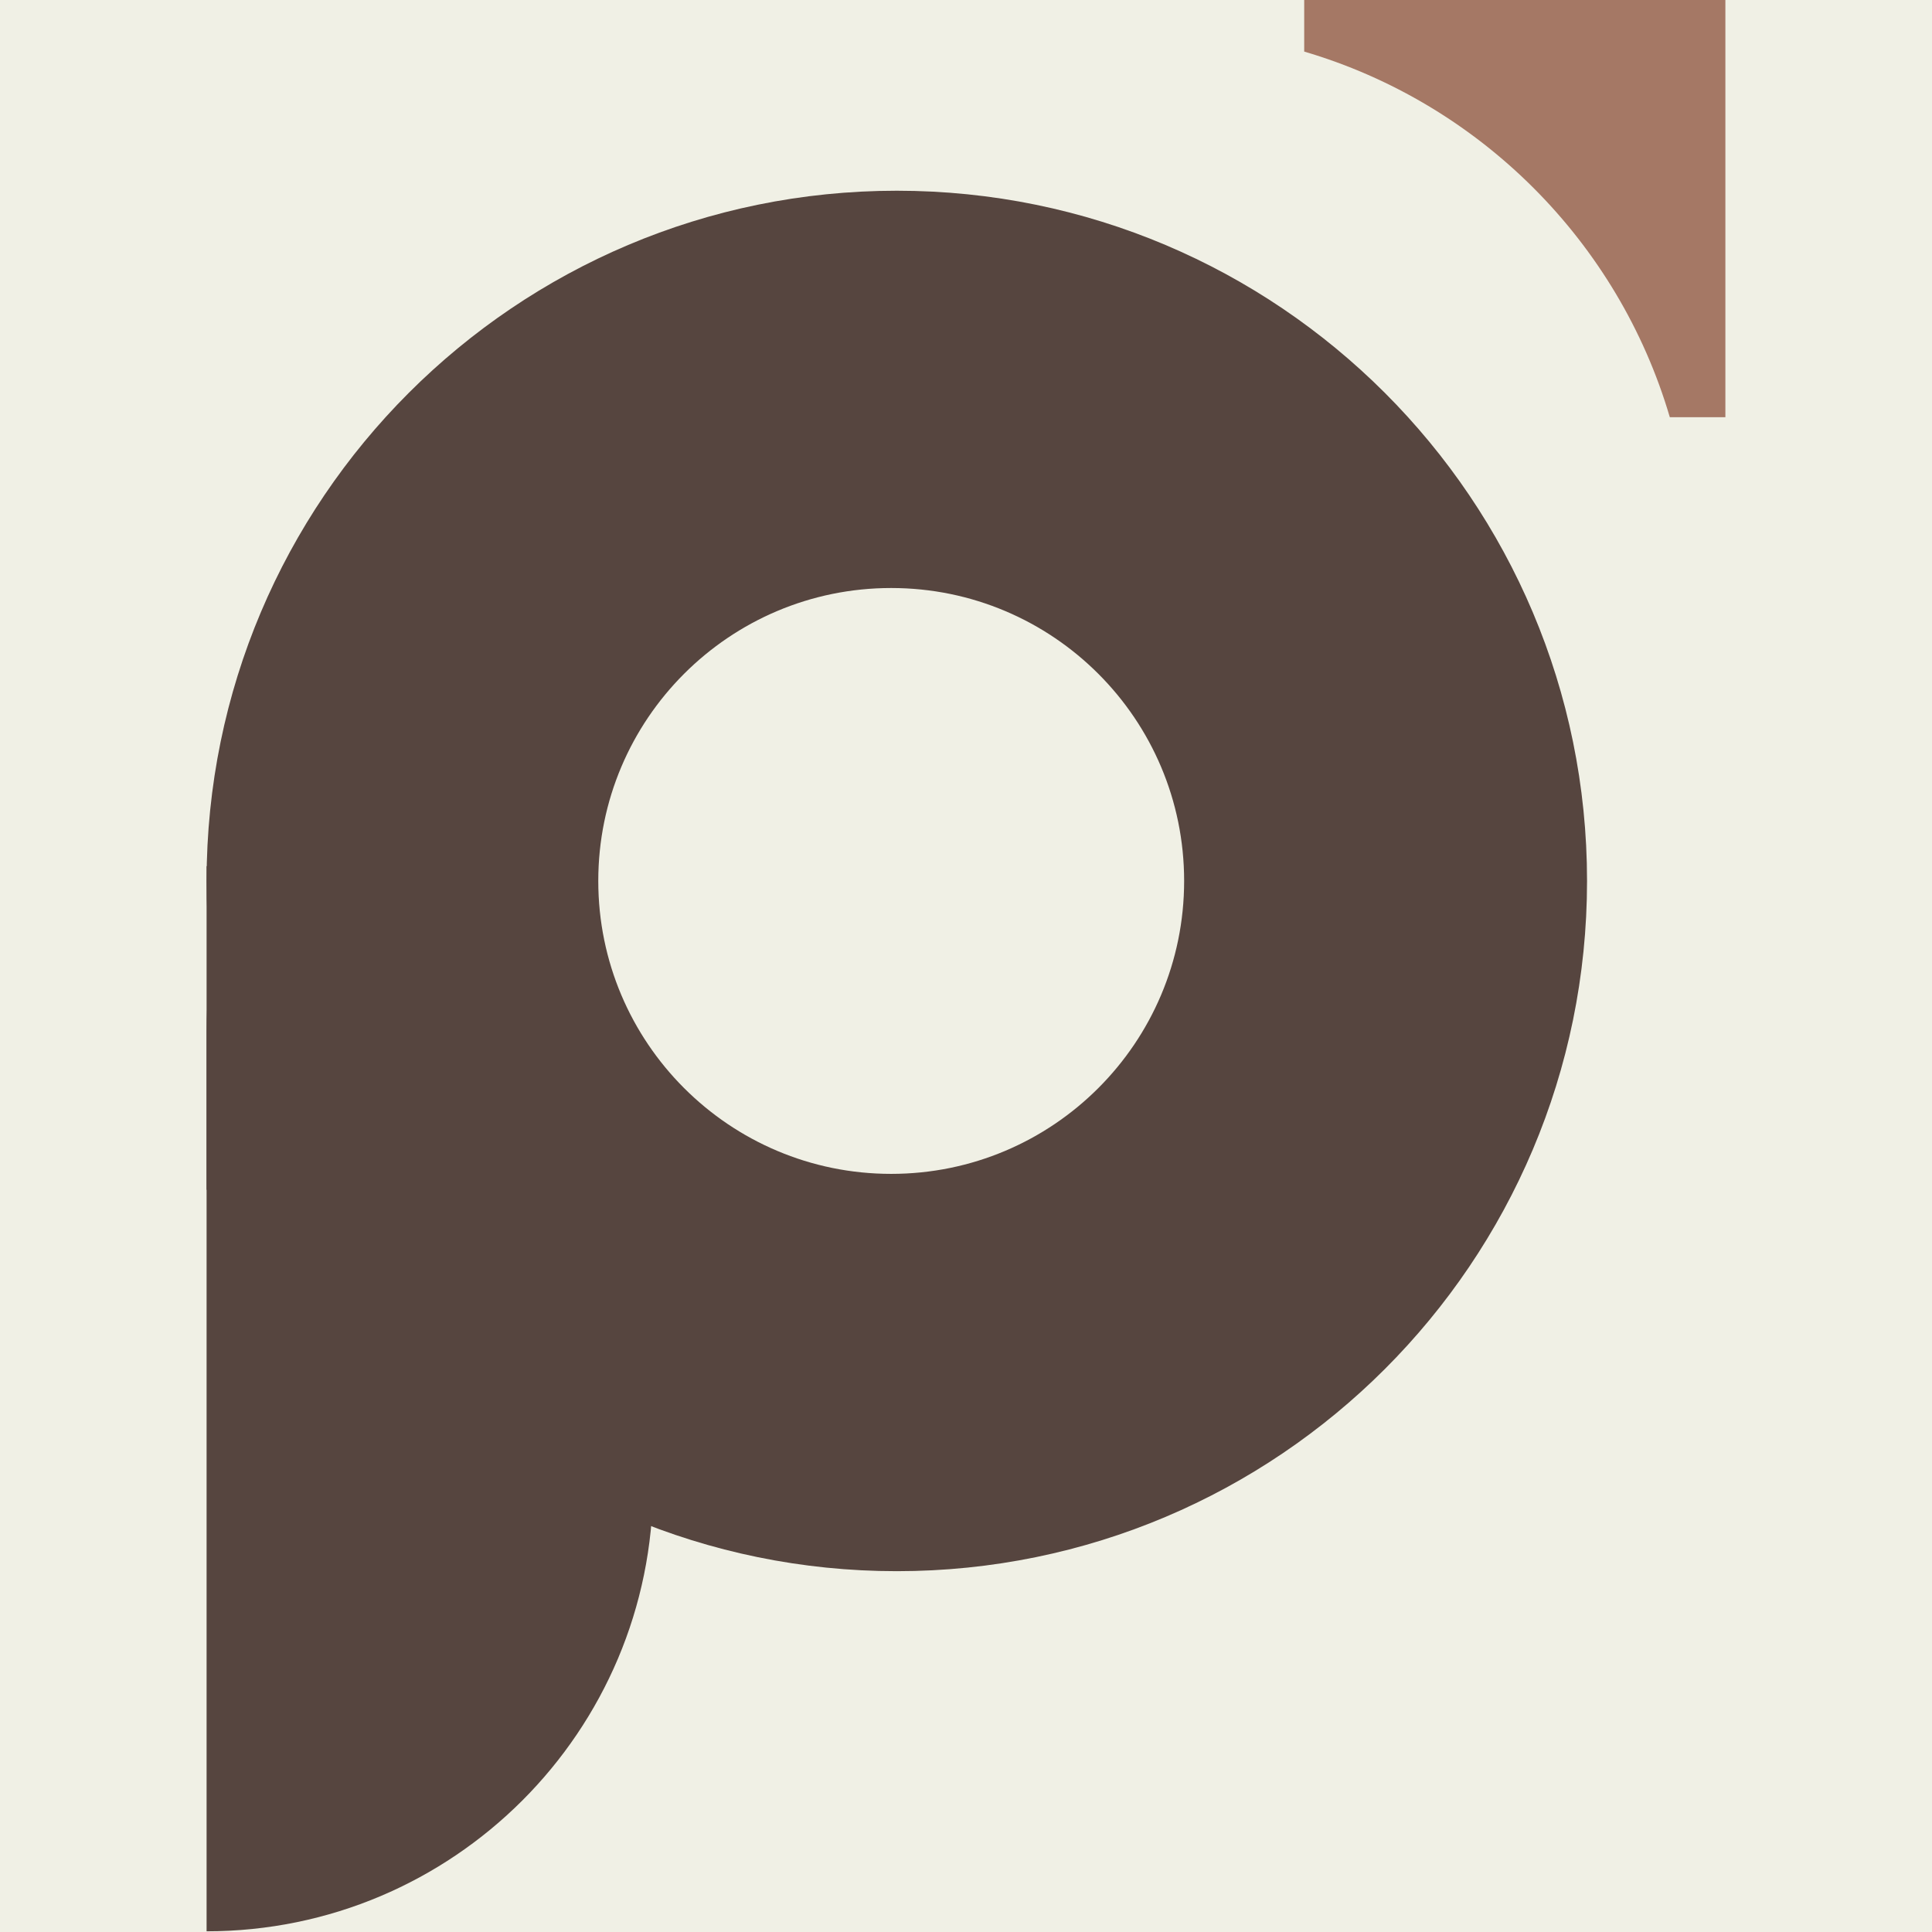 <svg xmlns="http://www.w3.org/2000/svg" xmlns:xlink="http://www.w3.org/1999/xlink" width="500" viewBox="0 0 375 375" height="500" preserveAspectRatio="xMidYMid meet"><defs><clipPath id="1cc907884f"><path d="M 40.098 37.02 L 308.043 37.02 L 308.043 304.965 L 40.098 304.965 Z M 40.098 37.02 "></path></clipPath><clipPath id="5de4cc030e"><path d="M 174.07 37.02 C 100.082 37.02 40.098 97 40.098 170.992 C 40.098 244.98 100.082 304.965 174.07 304.965 C 248.062 304.965 308.043 244.98 308.043 170.992 C 308.043 97 248.062 37.02 174.07 37.02 Z M 174.07 37.02 "></path></clipPath><clipPath id="7123da3bde"><path d="M 40.098 113.359 L 127 113.359 L 127 374.992 L 40.098 374.992 Z M 40.098 113.359 "></path></clipPath><clipPath id="750036b738"><path d="M 253.145 0 L 334.895 0 L 334.895 80.977 L 253.145 80.977 Z M 253.145 0 "></path></clipPath><clipPath id="757a5828e6"><path d="M 116.125 114.133 L 229.84 114.133 L 229.84 227.848 L 116.125 227.848 Z M 116.125 114.133 "></path></clipPath><clipPath id="f37cfec2ba"><path d="M 172.98 114.133 C 141.582 114.133 116.125 139.59 116.125 170.992 C 116.125 202.391 141.582 227.848 172.98 227.848 C 204.383 227.848 229.84 202.391 229.84 170.992 C 229.84 139.59 204.383 114.133 172.98 114.133 Z M 172.98 114.133 "></path></clipPath><clipPath id="087f1da992"><path d="M 40.098 168.121 L 73.016 168.121 L 73.016 230.941 L 40.098 230.941 Z M 40.098 168.121 "></path></clipPath></defs><g id="f91058c847"><rect x="0" width="375" y="0" height="375" style="fill:#ffffff;fill-opacity:1;stroke:none;"></rect><rect x="0" width="375" y="0" height="375" style="fill:#f0f0e5;fill-opacity:1;stroke:none;"></rect><g clip-rule="nonzero" clip-path="url(#1cc907884f)"><g clip-rule="nonzero" clip-path="url(#5de4cc030e)"><path style=" stroke:none;fill-rule:nonzero;fill:#56453f;fill-opacity:1;" d="M 40.098 37.02 L 308.043 37.02 L 308.043 304.965 L 40.098 304.965 Z M 40.098 37.02 "></path></g></g><g clip-rule="nonzero" clip-path="url(#7123da3bde)"><path style=" stroke:none;fill-rule:nonzero;fill:#56453f;fill-opacity:1;" d="M 40.098 374.863 L 40.098 200.145 C 40.098 152.285 78.895 113.484 126.758 113.484 L 126.758 288.207 C 126.758 336.066 87.957 374.863 40.098 374.863 Z M 40.098 374.863 "></path></g><g clip-rule="nonzero" clip-path="url(#750036b738)"><path style=" stroke:none;fill-rule:nonzero;fill:#a57865;fill-opacity:1;" d="M 324.109 80.977 L 334.895 80.977 L 334.895 -0.773 L 253.145 -0.773 L 253.145 10.012 C 287.219 20.035 314.086 46.898 324.109 80.977 Z M 324.109 80.977 "></path></g><g clip-rule="nonzero" clip-path="url(#757a5828e6)"><g clip-rule="nonzero" clip-path="url(#f37cfec2ba)"><path style=" stroke:none;fill-rule:nonzero;fill:#f0f0e5;fill-opacity:1;" d="M 116.125 114.133 L 229.84 114.133 L 229.84 227.848 L 116.125 227.848 Z M 116.125 114.133 "></path></g></g><g clip-rule="nonzero" clip-path="url(#087f1da992)"><path style=" stroke:none;fill-rule:nonzero;fill:#56453f;fill-opacity:1;" d="M 40.098 168.121 L 73.016 168.121 L 73.016 230.996 L 40.098 230.996 Z M 40.098 168.121 "></path></g></g></svg>